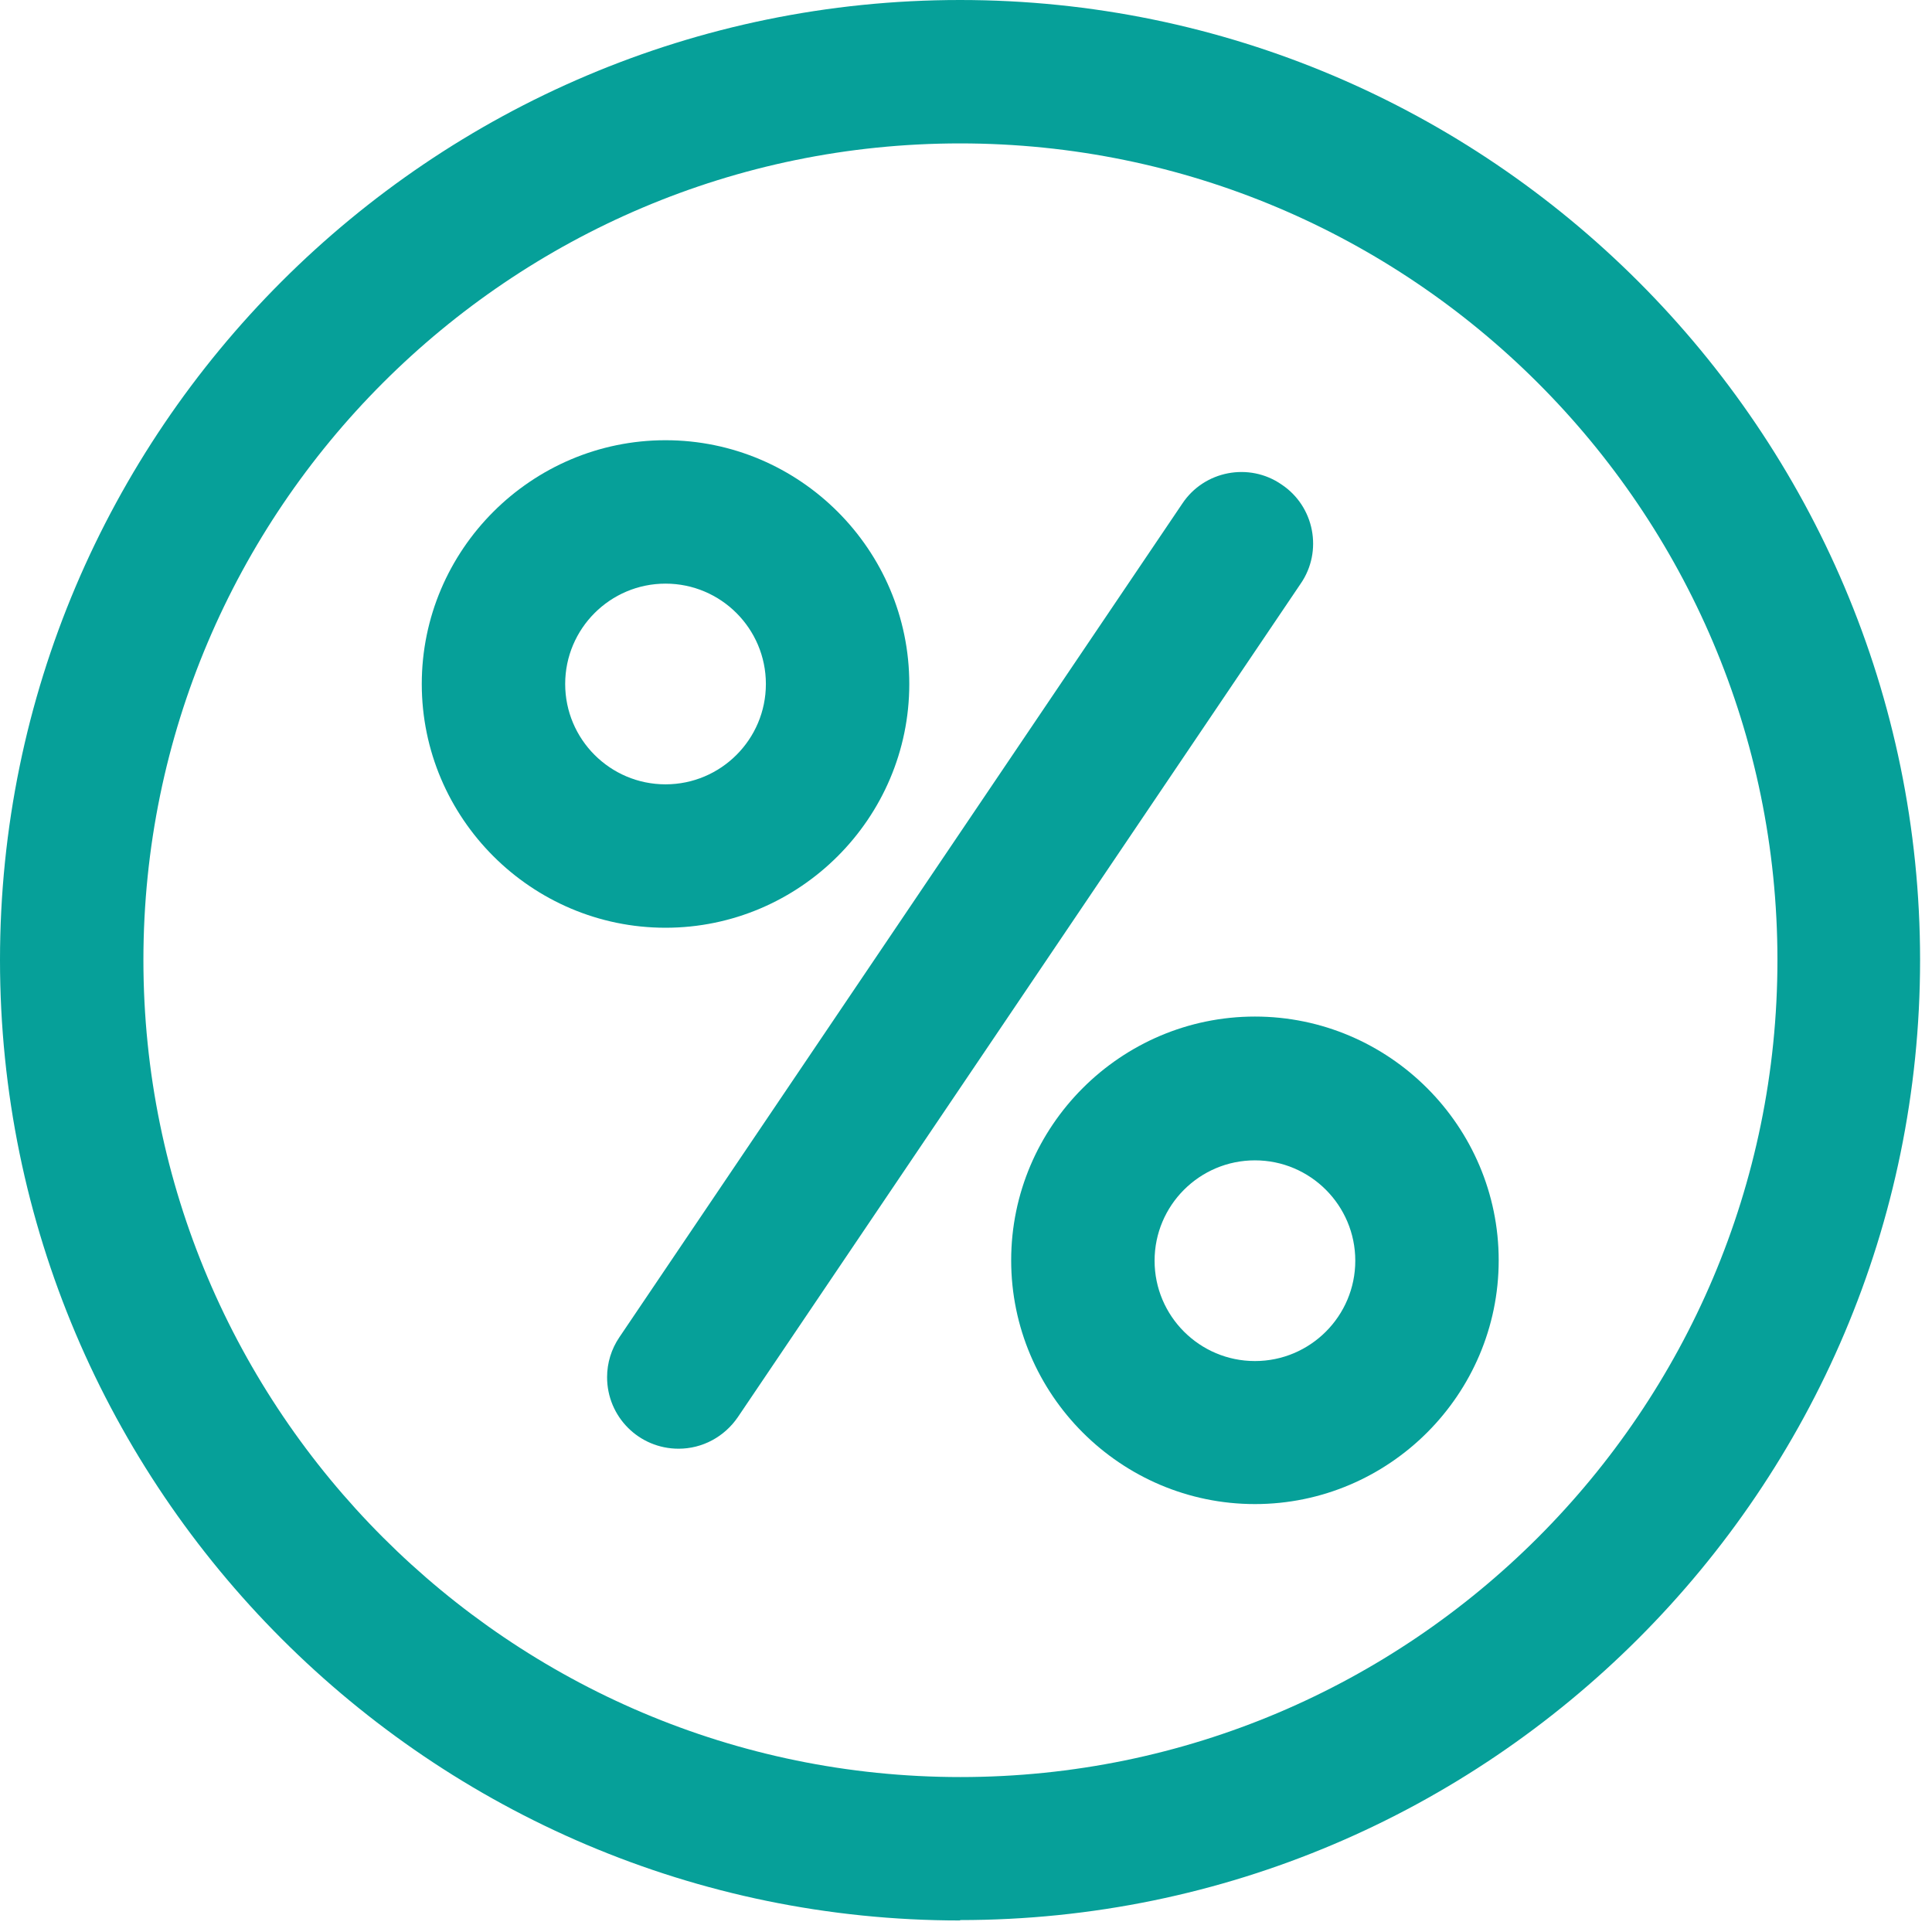 <svg xmlns="http://www.w3.org/2000/svg" xmlns:xlink="http://www.w3.org/1999/xlink" id="Camada_2" data-name="Camada 2" viewBox="0 0 50.25 50.25"><defs><style>      .cls-1 {        fill: none;      }      .cls-2 {        fill: #06a099;      }      .cls-3 {        clip-path: url(#clippath);      }    </style><clipPath id="clippath"><rect class="cls-1" x="0" y="0" width="50.25" height="50.25"></rect></clipPath></defs><g id="Layer_1" data-name="Layer 1"><g class="cls-3"><path class="cls-2" d="M17.65,37.68c-1.03,0-1.86-.83-1.86-1.86,0-.37.11-.73.32-1.04l14.64-21.68c.57-.86,1.74-1.08,2.58-.5.86.57,1.08,1.74.5,2.58l-14.64,21.68c-.35.51-.92.82-1.54.82Z"></path><path class="cls-2" d="M24.97,3.73C13.26,3.73,3.73,13.26,3.73,24.97s9.53,21.25,21.25,21.25,21.25-9.53,21.25-21.25S36.69,3.73,24.97,3.73ZM24.97,49.95C11.21,49.95,0,38.74,0,24.97S11.21,0,24.97,0s24.97,11.21,24.97,24.97-11.21,24.97-24.97,24.97Z"></path><path class="cls-2" d="M17.31,15.18c-1.44,0-2.61,1.17-2.61,2.61s1.17,2.61,2.61,2.61,2.61-1.17,2.61-2.61-1.17-2.61-2.61-2.61ZM17.31,24.13c-3.49,0-6.34-2.85-6.34-6.34s2.85-6.34,6.34-6.34,6.34,2.85,6.34,6.34-2.85,6.34-6.34,6.34Z"></path><path class="cls-2" d="M32.64,30.18c-1.44,0-2.61,1.17-2.61,2.61s1.17,2.61,2.61,2.61,2.61-1.17,2.61-2.61-1.17-2.61-2.61-2.61ZM32.64,39.12c-3.49,0-6.34-2.85-6.34-6.34s2.85-6.34,6.34-6.34,6.34,2.85,6.34,6.34-2.85,6.34-6.34,6.34Z"></path></g></g></svg>